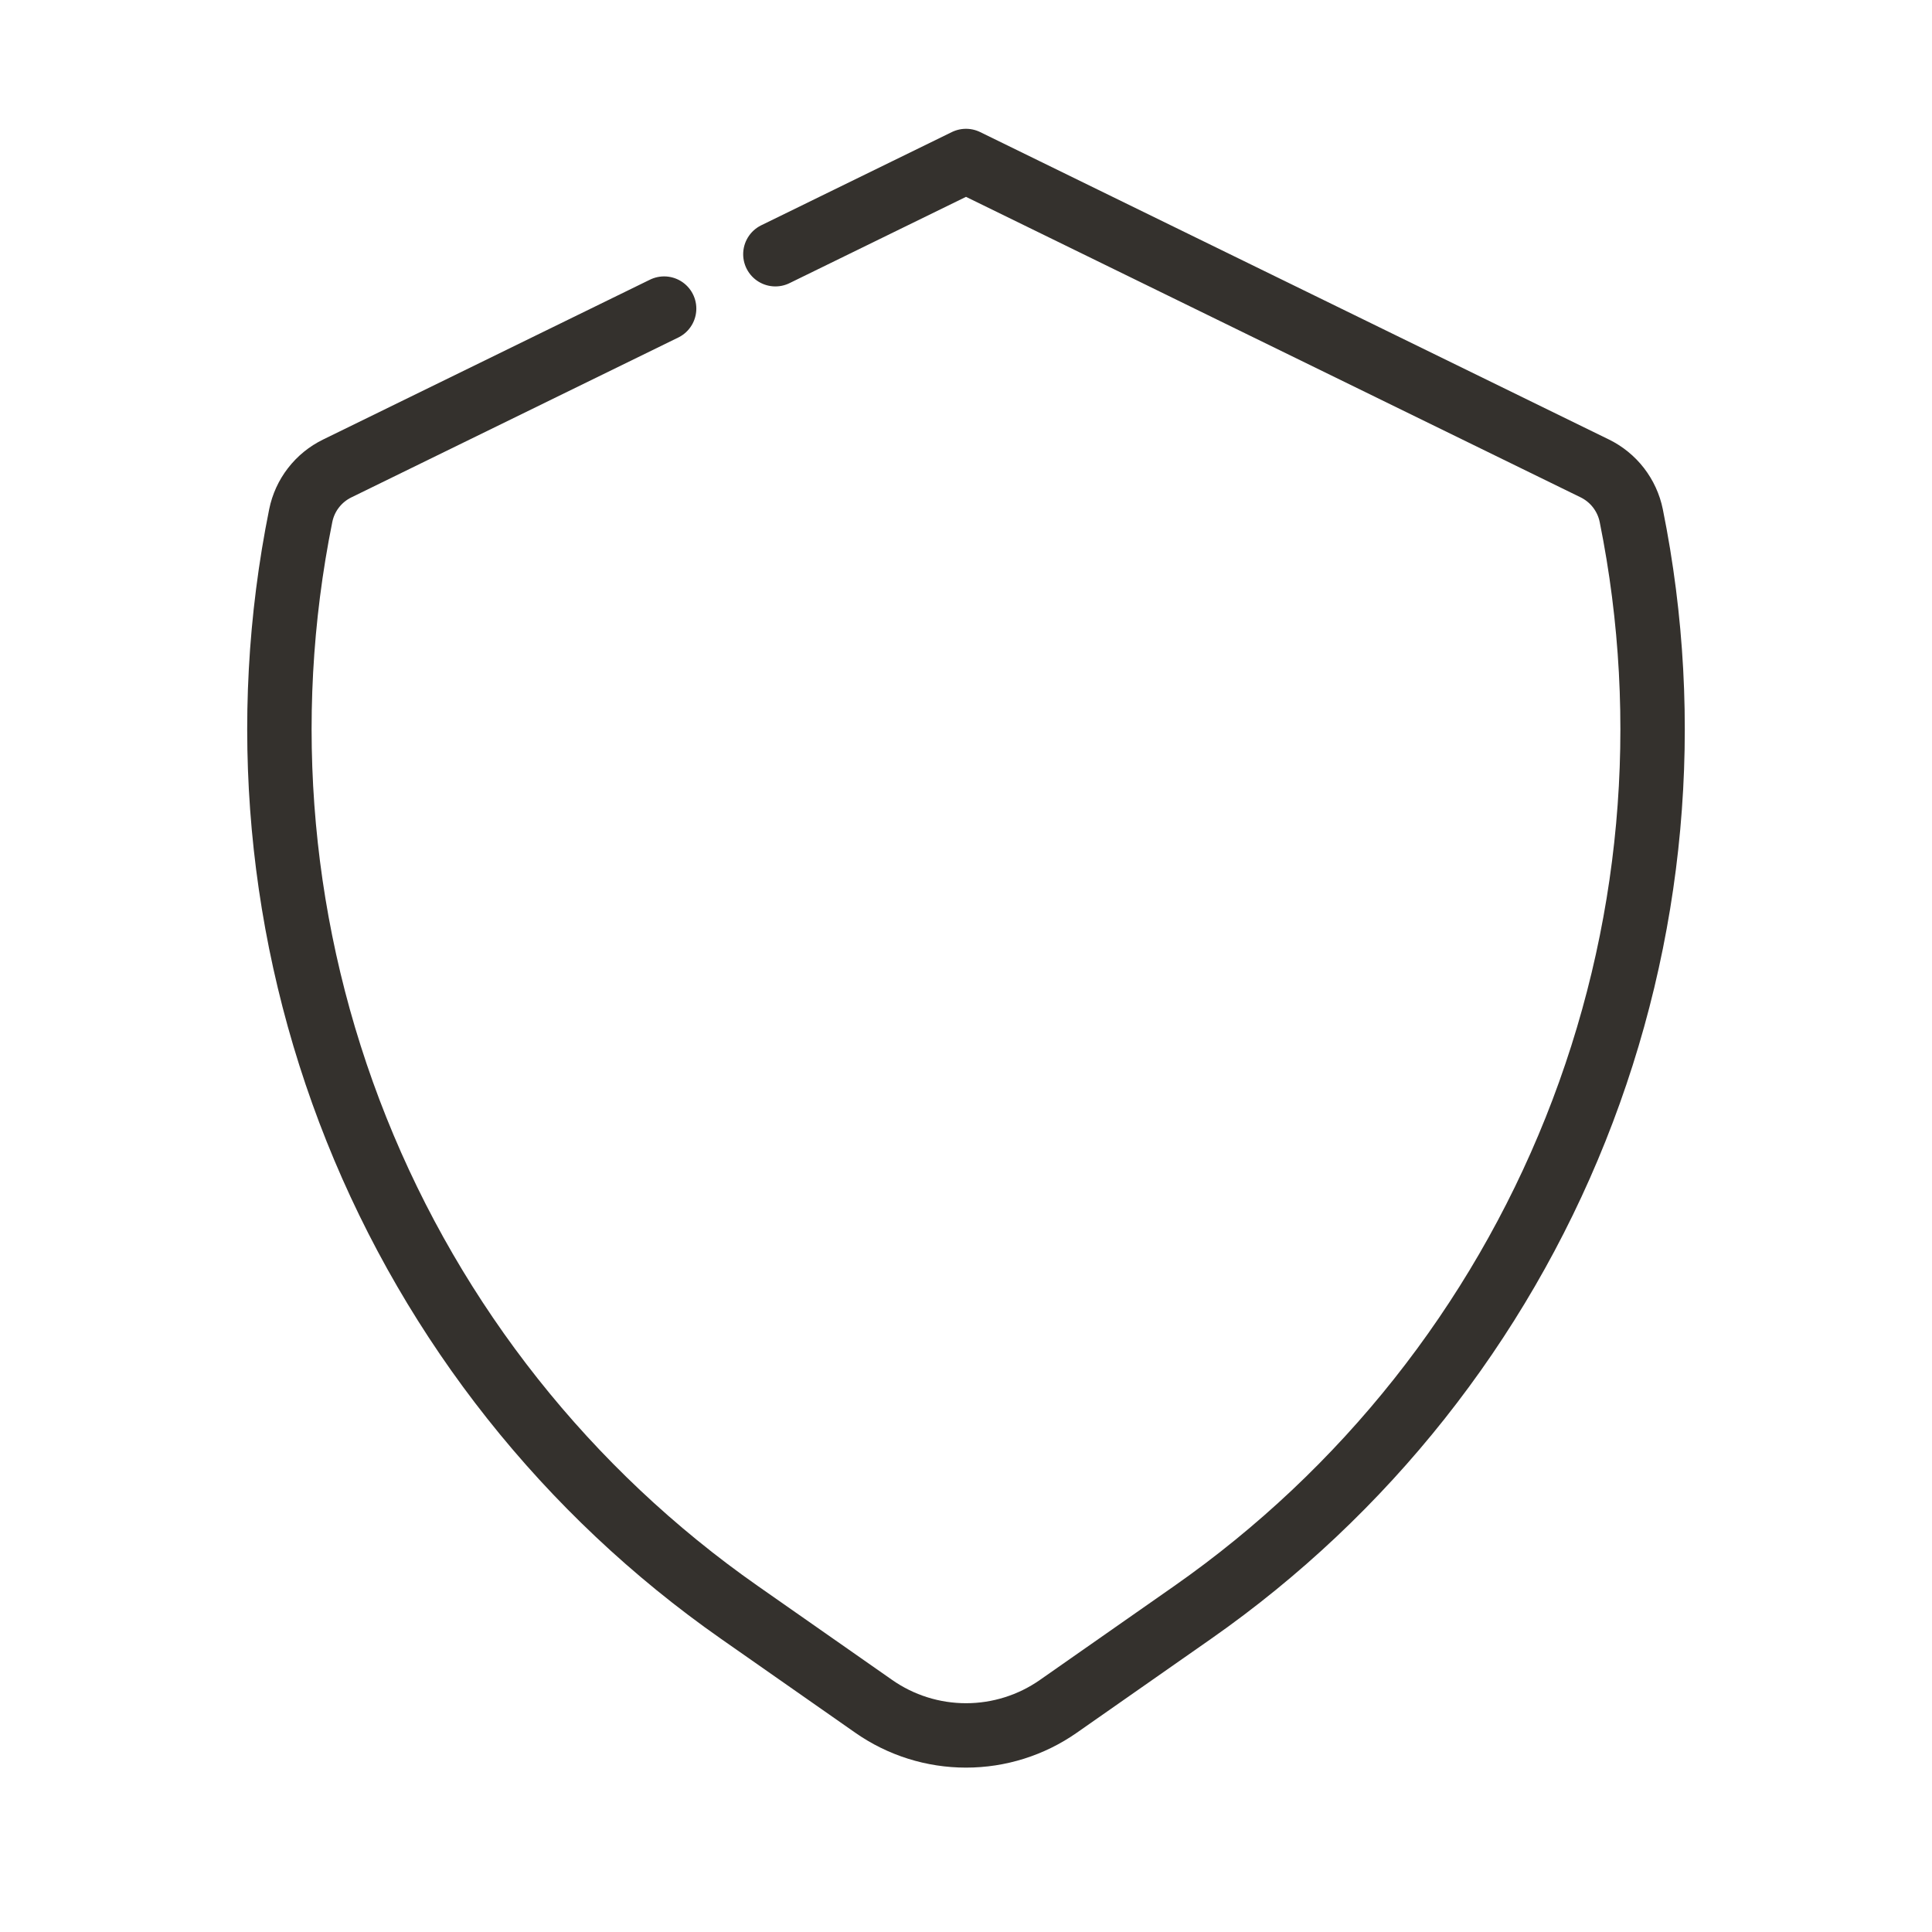 <?xml version="1.0" encoding="UTF-8"?> <svg xmlns="http://www.w3.org/2000/svg" width="48" height="48" viewBox="0 0 48 48" fill="none"> <path d="M19.264 6.316L24 4L39.622 11.638C39.852 11.751 40.054 11.915 40.211 12.118C40.368 12.322 40.477 12.558 40.528 12.81C41.56 17.919 41.079 23.219 39.144 28.059C37.209 32.899 33.904 37.069 29.634 40.058L26.294 42.394C25.622 42.864 24.821 43.116 24.001 43.116C23.18 43.116 22.38 42.864 21.708 42.394L18.368 40.058C14.097 37.069 10.792 32.899 8.856 28.059C6.921 23.219 6.44 17.919 7.472 12.81C7.523 12.558 7.631 12.321 7.789 12.118C7.946 11.915 8.148 11.751 8.38 11.638L16.5 7.667" stroke="#34312D" stroke-width="1.6" stroke-linecap="round" stroke-linejoin="round"></path> </svg> 